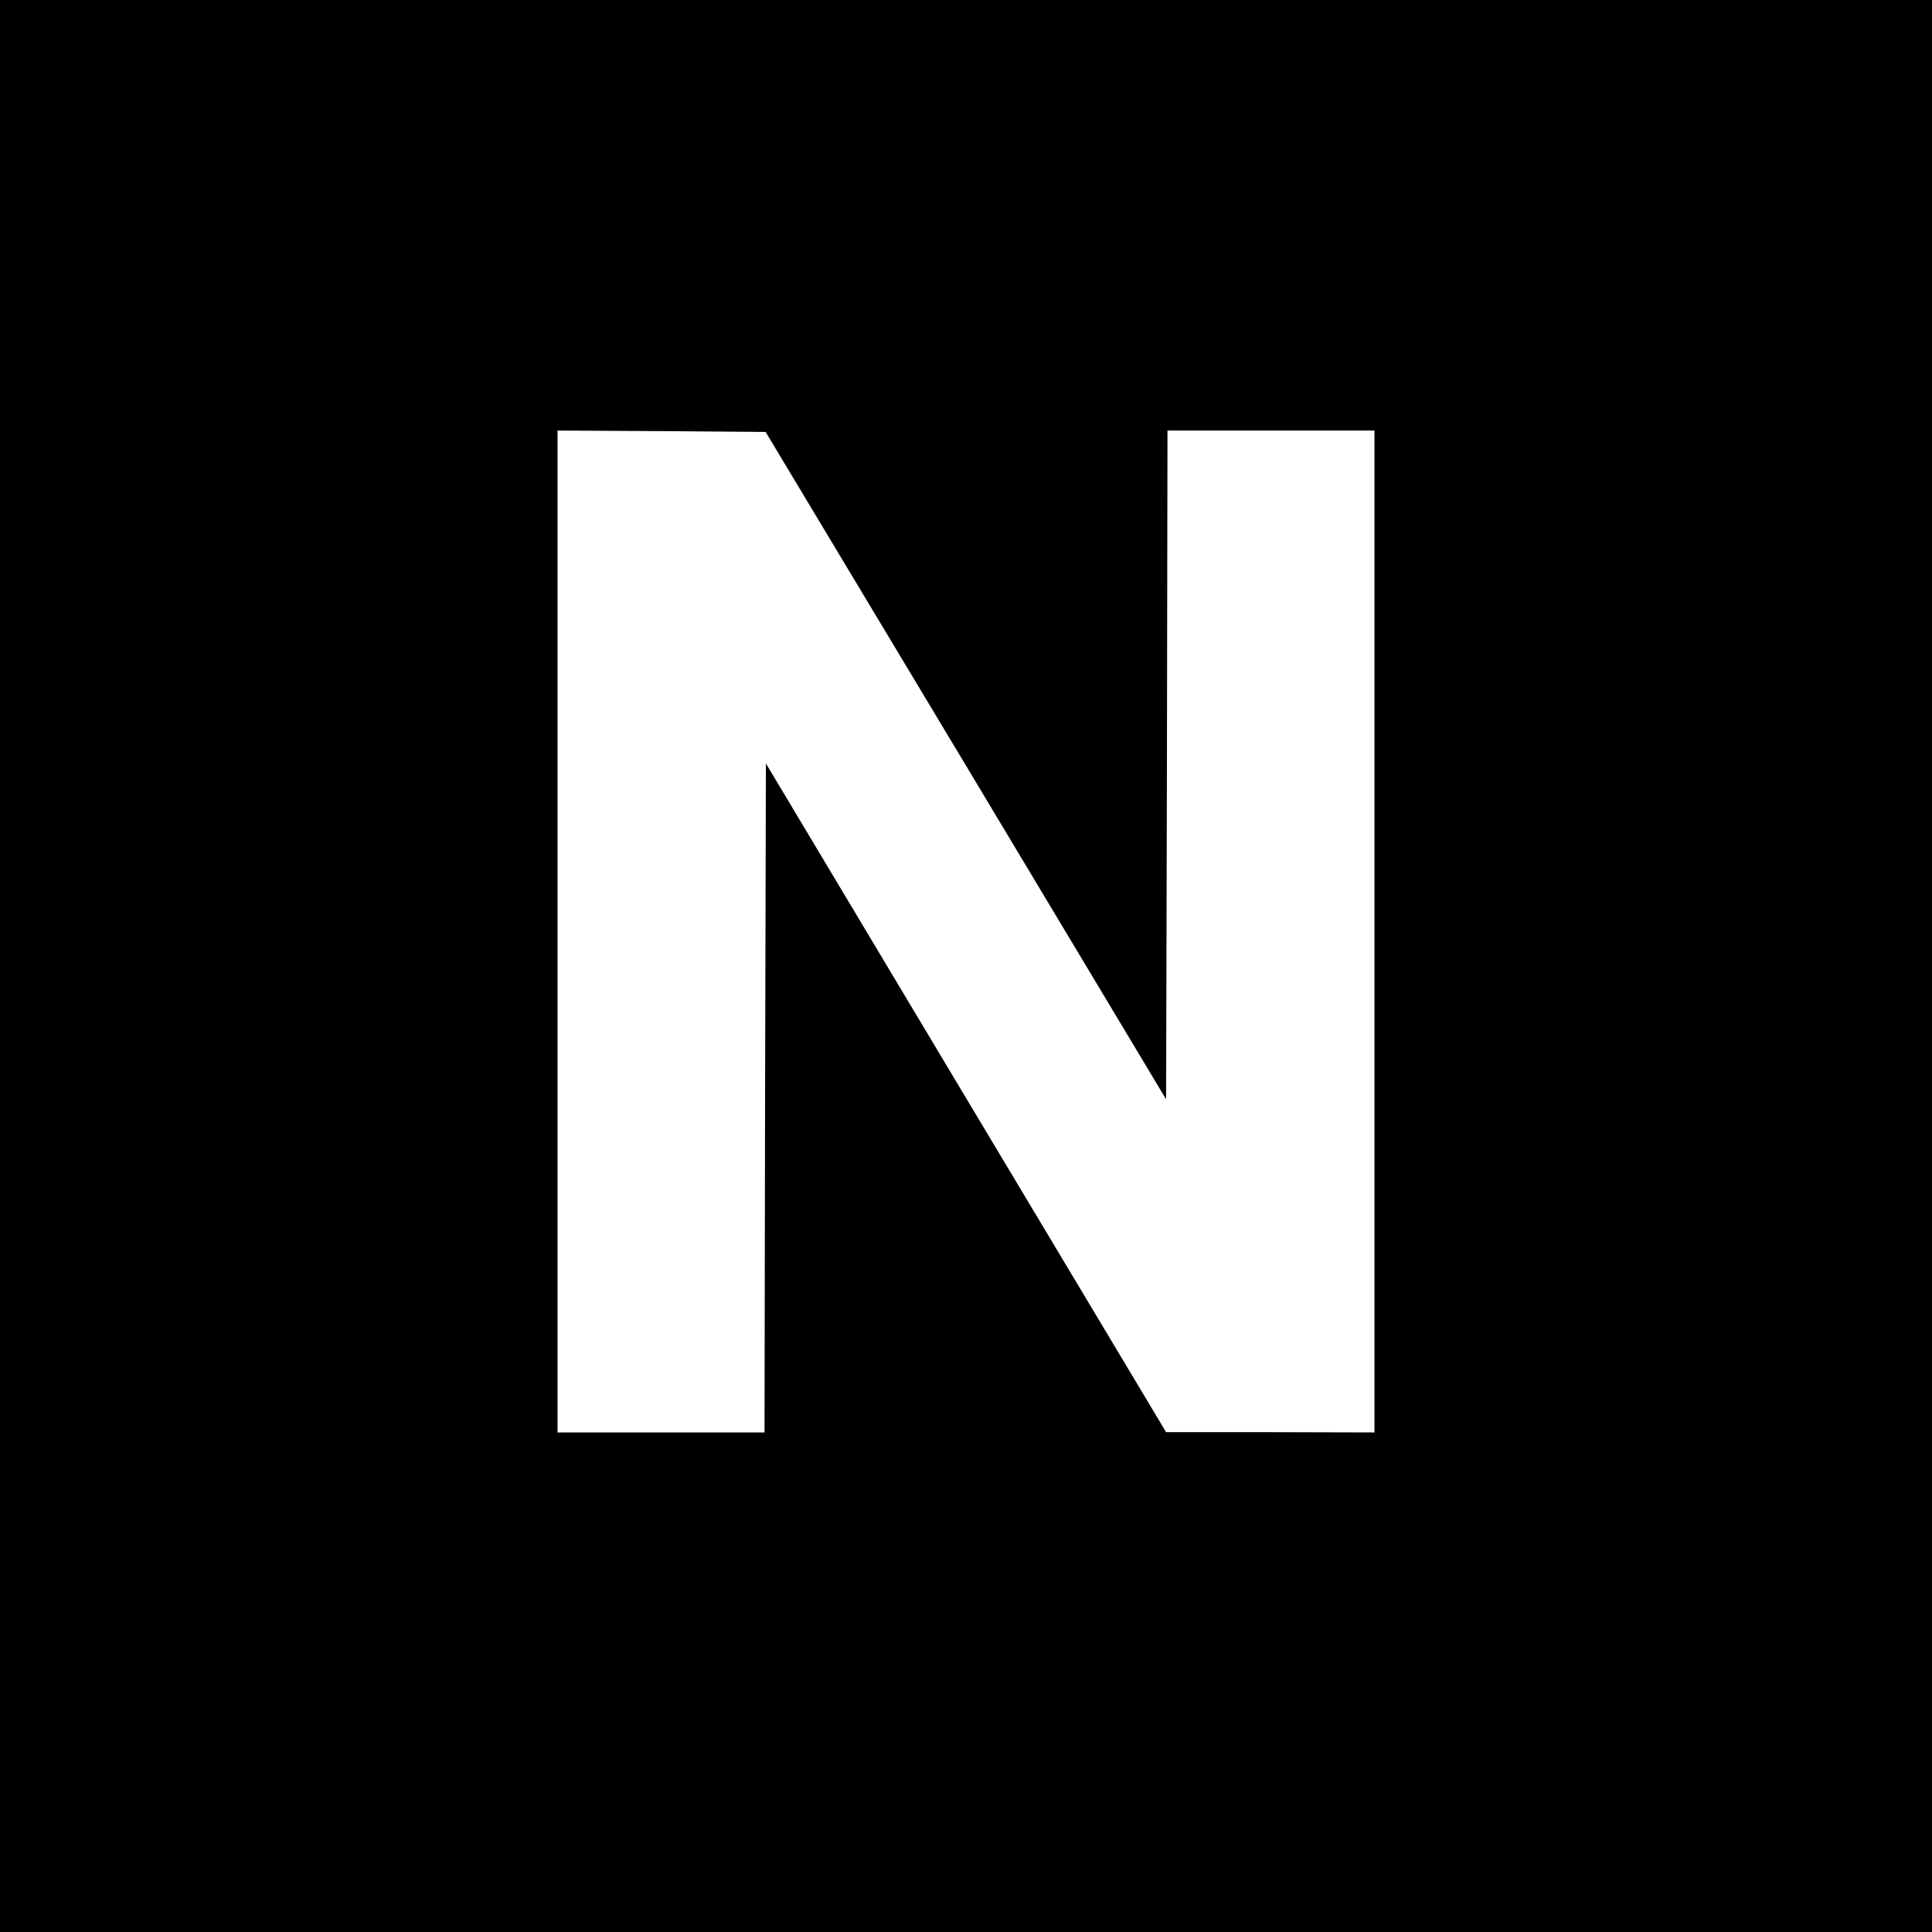 <?xml version="1.0" standalone="no"?>
<!DOCTYPE svg PUBLIC "-//W3C//DTD SVG 20010904//EN"
 "http://www.w3.org/TR/2001/REC-SVG-20010904/DTD/svg10.dtd">
<svg version="1.0" xmlns="http://www.w3.org/2000/svg"
 width="700pt" height="700pt" viewBox="0 0 700 700"
 preserveAspectRatio="xMidYMid meet">
<g transform="translate(0,700) scale(0.1,-0.1)"
fill="#000000" stroke="none">
<path d="M0 3500 l0 -3500 3500 0 3500 0 0 3500 0 3500 -3500 0 -3500 0 0
-3500z m3500 726 l725 -1209 3 1211 2 1212 375 0 375 0 0 -1815 0 -1815 -377
1 -378 0 -725 1211 -725 1212 -3 -1212 -2 -1212 -375 0 -375 0 0 1815 0 1815
377 -2 377 -3 726 -1209z"/>
</g>
</svg>
